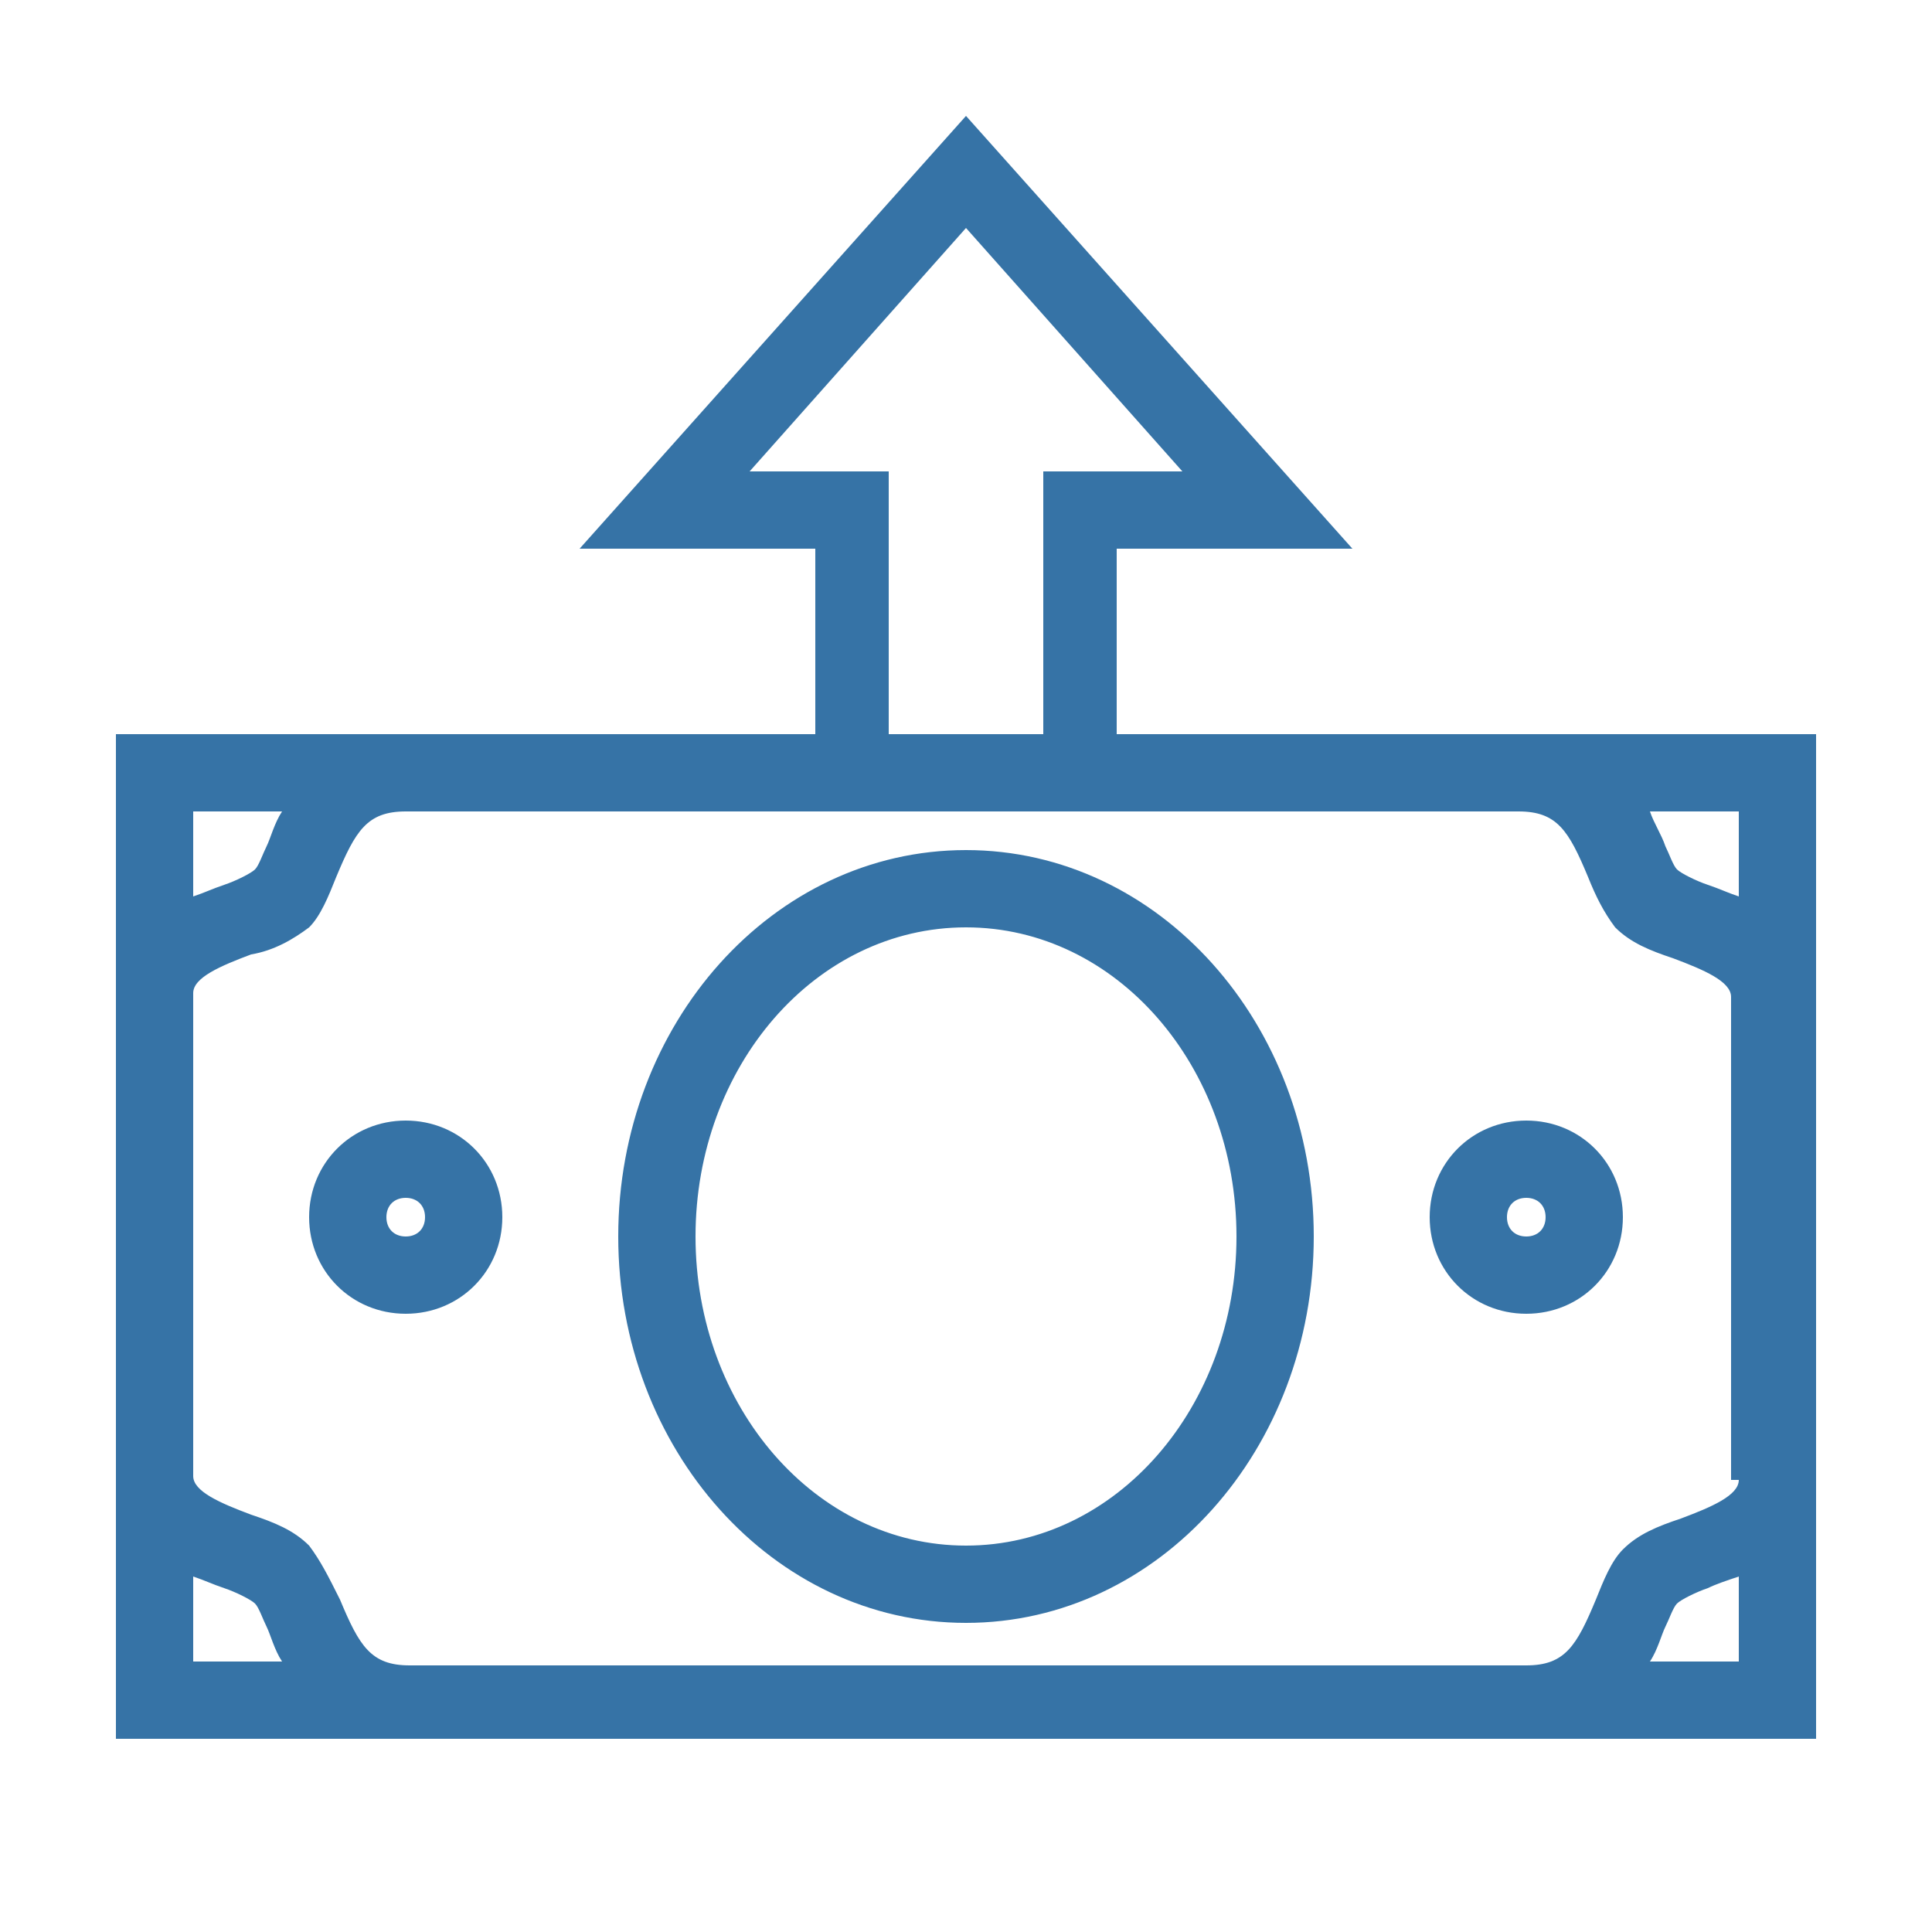 <?xml version="1.0" encoding="utf-8"?>
<!-- Generator: Adobe Illustrator 23.0.4, SVG Export Plug-In . SVG Version: 6.00 Build 0)  -->
<svg version="1.1" id="Layer_1" xmlns="http://www.w3.org/2000/svg" xmlns:xlink="http://www.w3.org/1999/xlink" x="0px" y="0px"
	 viewBox="0 0 50 50" style="enable-background:new 0 0 50 50;" xml:space="preserve">
<style type="text/css">
	.st0{fill:#3673A6;}
</style>
<g>
	<g>
		<path class="st0" d="M10.5,29C9.1,29,8,30.1,8,31.5S9.1,34,10.5,34s2.5-1.1,2.5-2.5S11.9,29,10.5,29z M10.5,32
			c-0.3,0-0.5-0.2-0.5-0.5s0.2-0.5,0.5-0.5s0.5,0.2,0.5,0.5S10.8,32,10.5,32z M39.5,29c-1.4,0-2.5,1.1-2.5,2.5s1.1,2.5,2.5,2.5
			s2.5-1.1,2.5-2.5S40.9,29,39.5,29z M39.5,32c-0.3,0-0.5-0.2-0.5-0.5s0.2-0.5,0.5-0.5s0.5,0.2,0.5,0.5S39.8,32,39.5,32z M25,22
			c-5,0-9,4.5-9,10c0,5.5,4,10,9,10c5,0,9-4.5,9-10C34,26.5,30,22,25,22z M25,40c-3.9,0-7-3.6-7-8s3.1-8,7-8c3.9,0,7,3.6,7,8
			S28.9,40,25,40z M47,25.7L47,25.7C47,25.7,47,25.7,47,25.7V19h-7.5c0,0,0,0,0,0v0H28.9v-4.8H35L25,3L15,14.2h6.1V19H10.6v0
			c0,0,0,0,0,0H3v6.7c0,0,0,0,0,0h0v12.5h0c0,0,0,0,0,0V45h7.5c0,0,0,0,0,0v0h28.9v0c0,0,0,0,0,0H47v-6.7c0,0,0,0,0,0h0V25.7z
			 M19.4,12.2L25,5.9l5.6,6.3H27V19H23v-6.8H19.4z M5,21h2.3c-0.2,0.3-0.3,0.7-0.4,0.9c-0.1,0.2-0.2,0.5-0.3,0.6
			c-0.1,0.1-0.5,0.3-0.8,0.4C5.5,23,5.3,23.1,5,23.2V21z M5,43v-2.2c0.3,0.1,0.5,0.2,0.8,0.3c0.3,0.1,0.7,0.3,0.8,0.4
			c0.1,0.1,0.2,0.4,0.3,0.6C7,42.3,7.1,42.7,7.3,43H5z M45,43h-2.3c0.2-0.3,0.3-0.7,0.4-0.9c0.1-0.2,0.2-0.5,0.3-0.6
			c0.1-0.1,0.5-0.3,0.8-0.4c0.2-0.1,0.5-0.2,0.8-0.3V43z M45,38.3L45,38.3c0,0.4-0.7,0.7-1.5,1c-0.6,0.2-1.1,0.4-1.5,0.8
			c-0.3,0.3-0.5,0.8-0.7,1.3c-0.5,1.2-0.8,1.7-1.8,1.7v0H10.6v0c-1,0-1.3-0.5-1.8-1.7C8.5,40.8,8.3,40.4,8,40
			c-0.4-0.4-0.9-0.6-1.5-0.8c-0.8-0.3-1.5-0.6-1.5-1h0V25.7h0c0-0.4,0.7-0.7,1.5-1C7.1,24.6,7.6,24.3,8,24c0.3-0.3,0.5-0.8,0.7-1.3
			c0.5-1.2,0.8-1.7,1.8-1.7v0h11.5c0,0,0,0,0,0s0,0,0,0h5.8c0,0,0,0,0,0s0,0,0,0h11.5v0c1,0,1.3,0.5,1.8,1.7
			c0.2,0.5,0.4,0.9,0.7,1.3c0.4,0.4,0.9,0.6,1.5,0.8c0.8,0.3,1.5,0.6,1.5,1h0V38.3z M45,23.2c-0.3-0.1-0.5-0.2-0.8-0.3
			c-0.3-0.1-0.7-0.3-0.8-0.4c-0.1-0.1-0.2-0.4-0.3-0.6c-0.1-0.3-0.3-0.6-0.4-0.9H45V23.2z"/>
	</g>
</g>
</svg>
